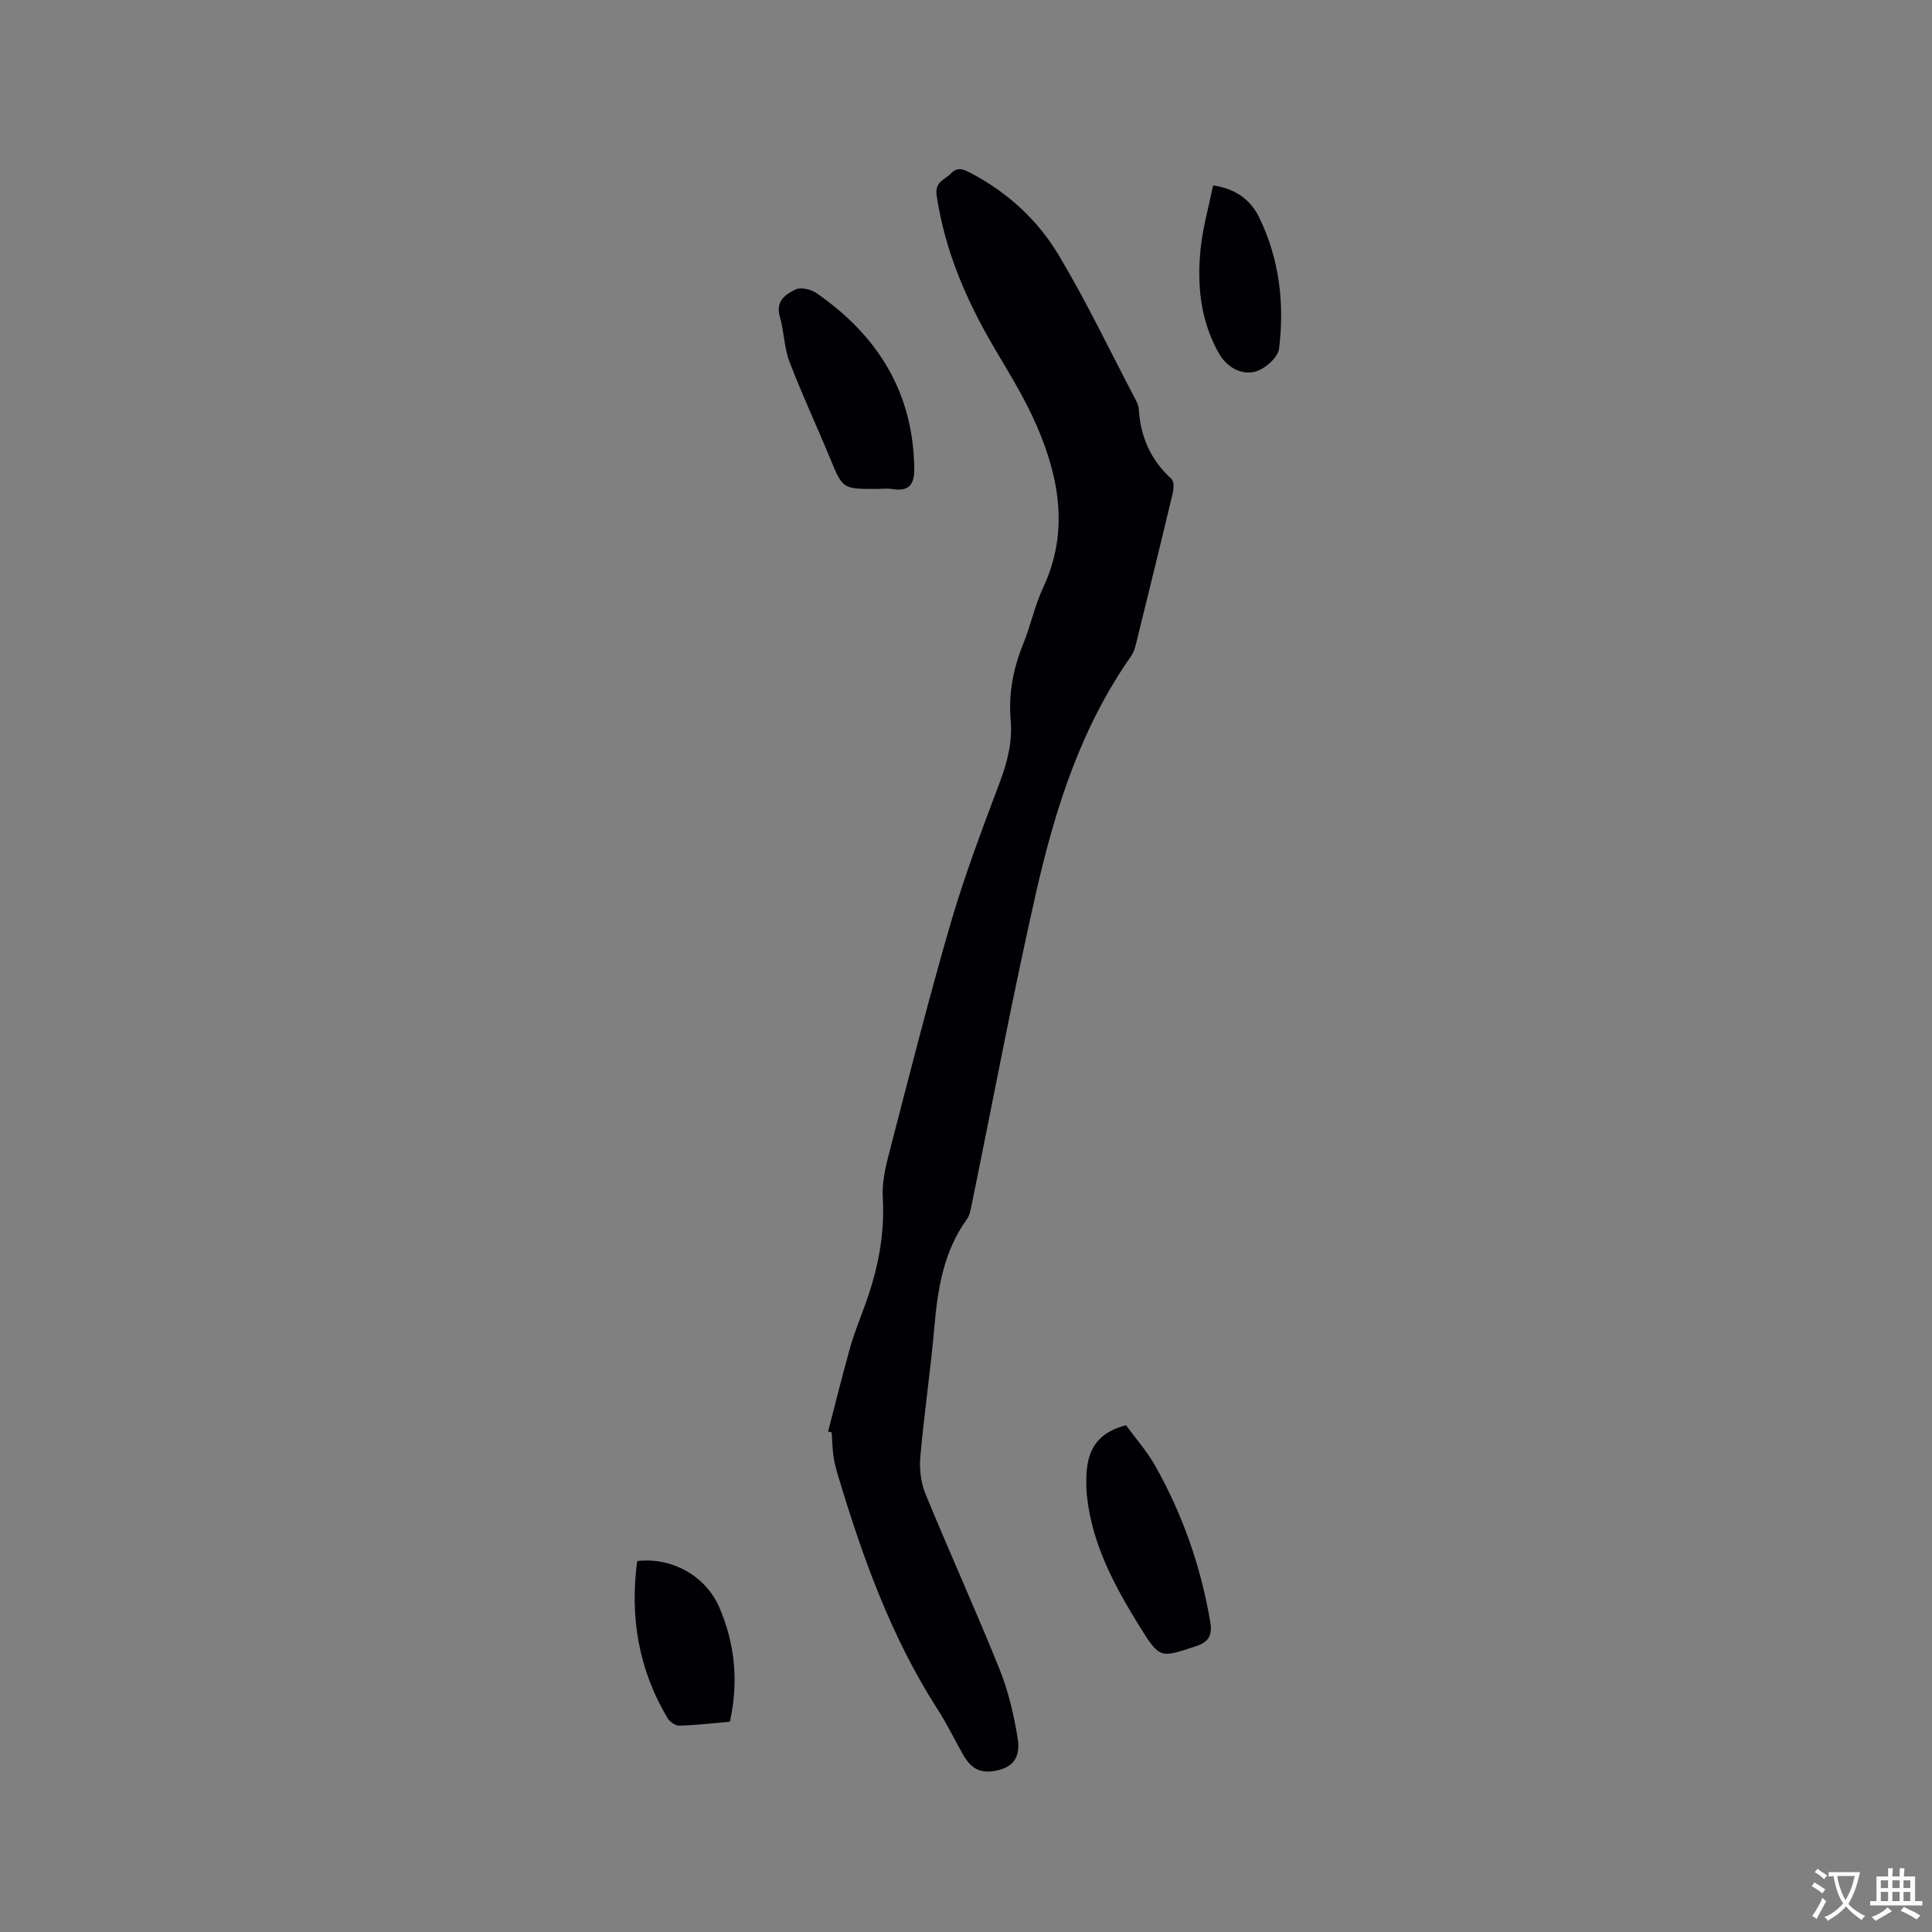 <svg enable-background="new 0 0 400 400" viewBox="0 0 400 400" xmlns="http://www.w3.org/2000/svg"><rect x="0" y="0" width="400" height="400" fill="#808080" stroke="none"/><g fill="#010105"><path d="m171.45 296.37c1.51-5.8 2.94-11.62 4.57-17.39.83-2.95 1.99-5.8 3.04-8.68 2.64-7.23 4.16-14.59 3.71-22.38-.16-2.87.46-5.87 1.19-8.69 4.18-16.07 8.23-32.18 12.87-48.11 2.89-9.93 6.6-19.64 10.23-29.35 1.55-4.15 2.57-8.25 2.19-12.67-.48-5.49.53-10.7 2.6-15.8 1.55-3.82 2.39-7.94 4.13-11.66 5.35-11.45 3.36-22.59-1.33-33.47-2.42-5.61-5.69-10.87-8.8-16.15-5.8-9.85-10.23-20.15-11.93-31.57-.42-2.84 1.7-3.23 3-4.57 1.35-1.4 2.55-.84 3.95-.11 7.73 4.02 14.02 9.81 18.39 17.16 5.67 9.52 10.47 19.55 15.62 29.37.39.74.84 1.56.89 2.36.34 5.73 2.45 10.57 6.76 14.48.55.49.5 1.99.28 2.92-2.5 10.5-5.08 20.99-7.67 31.47-.2.81-.49 1.65-.96 2.32-10.32 14.67-15.67 31.43-19.59 48.59-4.94 21.66-9.01 43.52-13.48 65.3-.19.91-.38 1.93-.91 2.66-4.86 6.71-6.06 14.44-6.76 22.44-.78 8.97-2.12 17.89-2.9 26.85-.22 2.51.13 5.32 1.08 7.63 4.98 12.14 10.42 24.09 15.32 36.26 1.83 4.56 2.98 9.47 3.76 14.33.63 3.89-.99 5.83-3.97 6.57-3.53.87-5.61-.08-7.46-3.41-1.7-3.05-3.24-6.2-5.13-9.14-9.61-14.93-15.53-31.43-20.59-48.29-.39-1.31-.78-2.65-.97-4-.24-1.67-.27-3.38-.39-5.07-.24-.06-.49-.13-.74-.2z"/><path d="m233.12 295.08c1.92 2.63 4.33 5.34 6.07 8.43 5.65 10.04 9.42 20.78 11.36 32.15.44 2.6.02 4.2-2.94 5.17-7.42 2.44-7.47 2.68-11.72-4.18-5.14-8.31-9.76-16.87-10.84-26.84-.06-.53-.11-1.06-.12-1.58-.19-5.81.49-11.15 8.19-13.15z"/><path d="m181.31 101.23c-6.91 0-6.85-.03-9.52-6.51-2.74-6.64-5.8-13.16-8.35-19.87-1.11-2.92-1.1-6.24-1.98-9.27-.94-3.21 1.17-4.66 3.25-5.65 1.11-.53 3.23-.02 4.37.78 12.69 8.8 20.05 20.61 20.21 36.42.03 3.19-1.15 4.68-4.48 4.13-1.14-.19-2.33-.03-3.5-.03z"/><path d="m131.92 323.2c7.09-.85 14.15 3.03 16.97 9.51 3.29 7.57 4.06 15.46 2.22 23.76-3.52.3-6.98.7-10.45.81-.81.02-1.97-.77-2.42-1.52-6.06-10.1-7.85-21.02-6.32-32.56z"/><path d="m251.16 38.39c4.88.72 7.83 3.12 9.55 6.65 4.18 8.59 5.26 17.83 4.1 27.18-.23 1.84-3.04 4.29-5.06 4.76-2.89.68-5.81-1.04-7.39-3.82-3.85-6.79-4.57-14.25-3.77-21.82.47-4.33 1.68-8.58 2.57-12.95z"/></g><path d="m377.9 391.2c-.2.3-.4.5-.6.8-.7-.6-1.4-1-2.2-1.5.2-.3.4-.5.5-.8.6.4 1.4.8 2.3 1.5zm-1.8 6.1c-.2-.2-.5-.4-.9-.6.4-.6.8-1.2 1.2-1.9s.7-1.3.9-1.9c.3.3.5.5.8.7-.7 1.3-1.4 2.6-2 3.7zm2.2-9c-.3.3-.5.5-.6.8-.6-.6-1.3-1.1-2-1.5.3-.3.5-.5.6-.7.6.5 1.3.9 2 1.4zm.3.2v-.9h2 4.5c-.3 1.3-.6 2.5-1 3.6s-.9 2.1-1.4 3c.4.5 1 1 1.6 1.4s1.2.8 1.9 1.1c-.3.2-.5.4-.8.8-.4-.3-1-.7-1.6-1.2s-1.2-1.1-1.6-1.6c-.5.6-1.1 1.1-1.7 1.6s-1.4.9-2.1 1.4c-.1-.3-.3-.5-.7-.8.6-.2 1.2-.5 1.9-1s1.4-1.1 2-1.8c-.5-.8-.9-1.6-1.2-2.5s-.6-2-.8-3.2c-.4.1-.7.1-1 .1zm2.5 2.7c.3 1 .7 1.7 1 2.2.3-.5.6-1.1 1-2s.6-1.9.9-3h-3.2-.4c.1.9.3 1.8.7 2.8z" fill="#fafbfa"/><path d="m396.5 388.5v1.5 3.6h1.5v.9c-.4 0-1 0-1.7 0h-7.9c-.5 0-.9 0-1.2 0v-.9h1.3v-3.5c0-.7 0-1.2 0-1.6h2.4c0-.8 0-1.4 0-1.7h1c0 .3-.1.8-.1 1.7h1.5c0-.8 0-1.4 0-1.7h1c0 .3-.1.9-.1 1.7zm-8.2 9.2c-.2-.3-.5-.5-.8-.8.8-.3 1.4-.6 1.9-.9s1-.7 1.4-1.1c.3.3.6.5.9.8-1.6 1-2.8 1.6-3.4 2zm2.6-6.8v-1.6h-1.5v1.6zm0 2.7v-1.9h-1.5v1.9zm2.4-2.7v-1.6h-1.5v1.6zm0 2.7v-1.9h-1.5v1.9zm.2 2 .7-.8c.4.2.9.5 1.6.8s1.3.7 1.8 1c-.3.3-.5.5-.8.8-.4-.3-1.5-1-3.3-1.8zm2-4.7v-1.6h-1.4v1.6zm0 2.7v-1.9h-1.4v1.9z" fill="#fafbfa"/></svg>